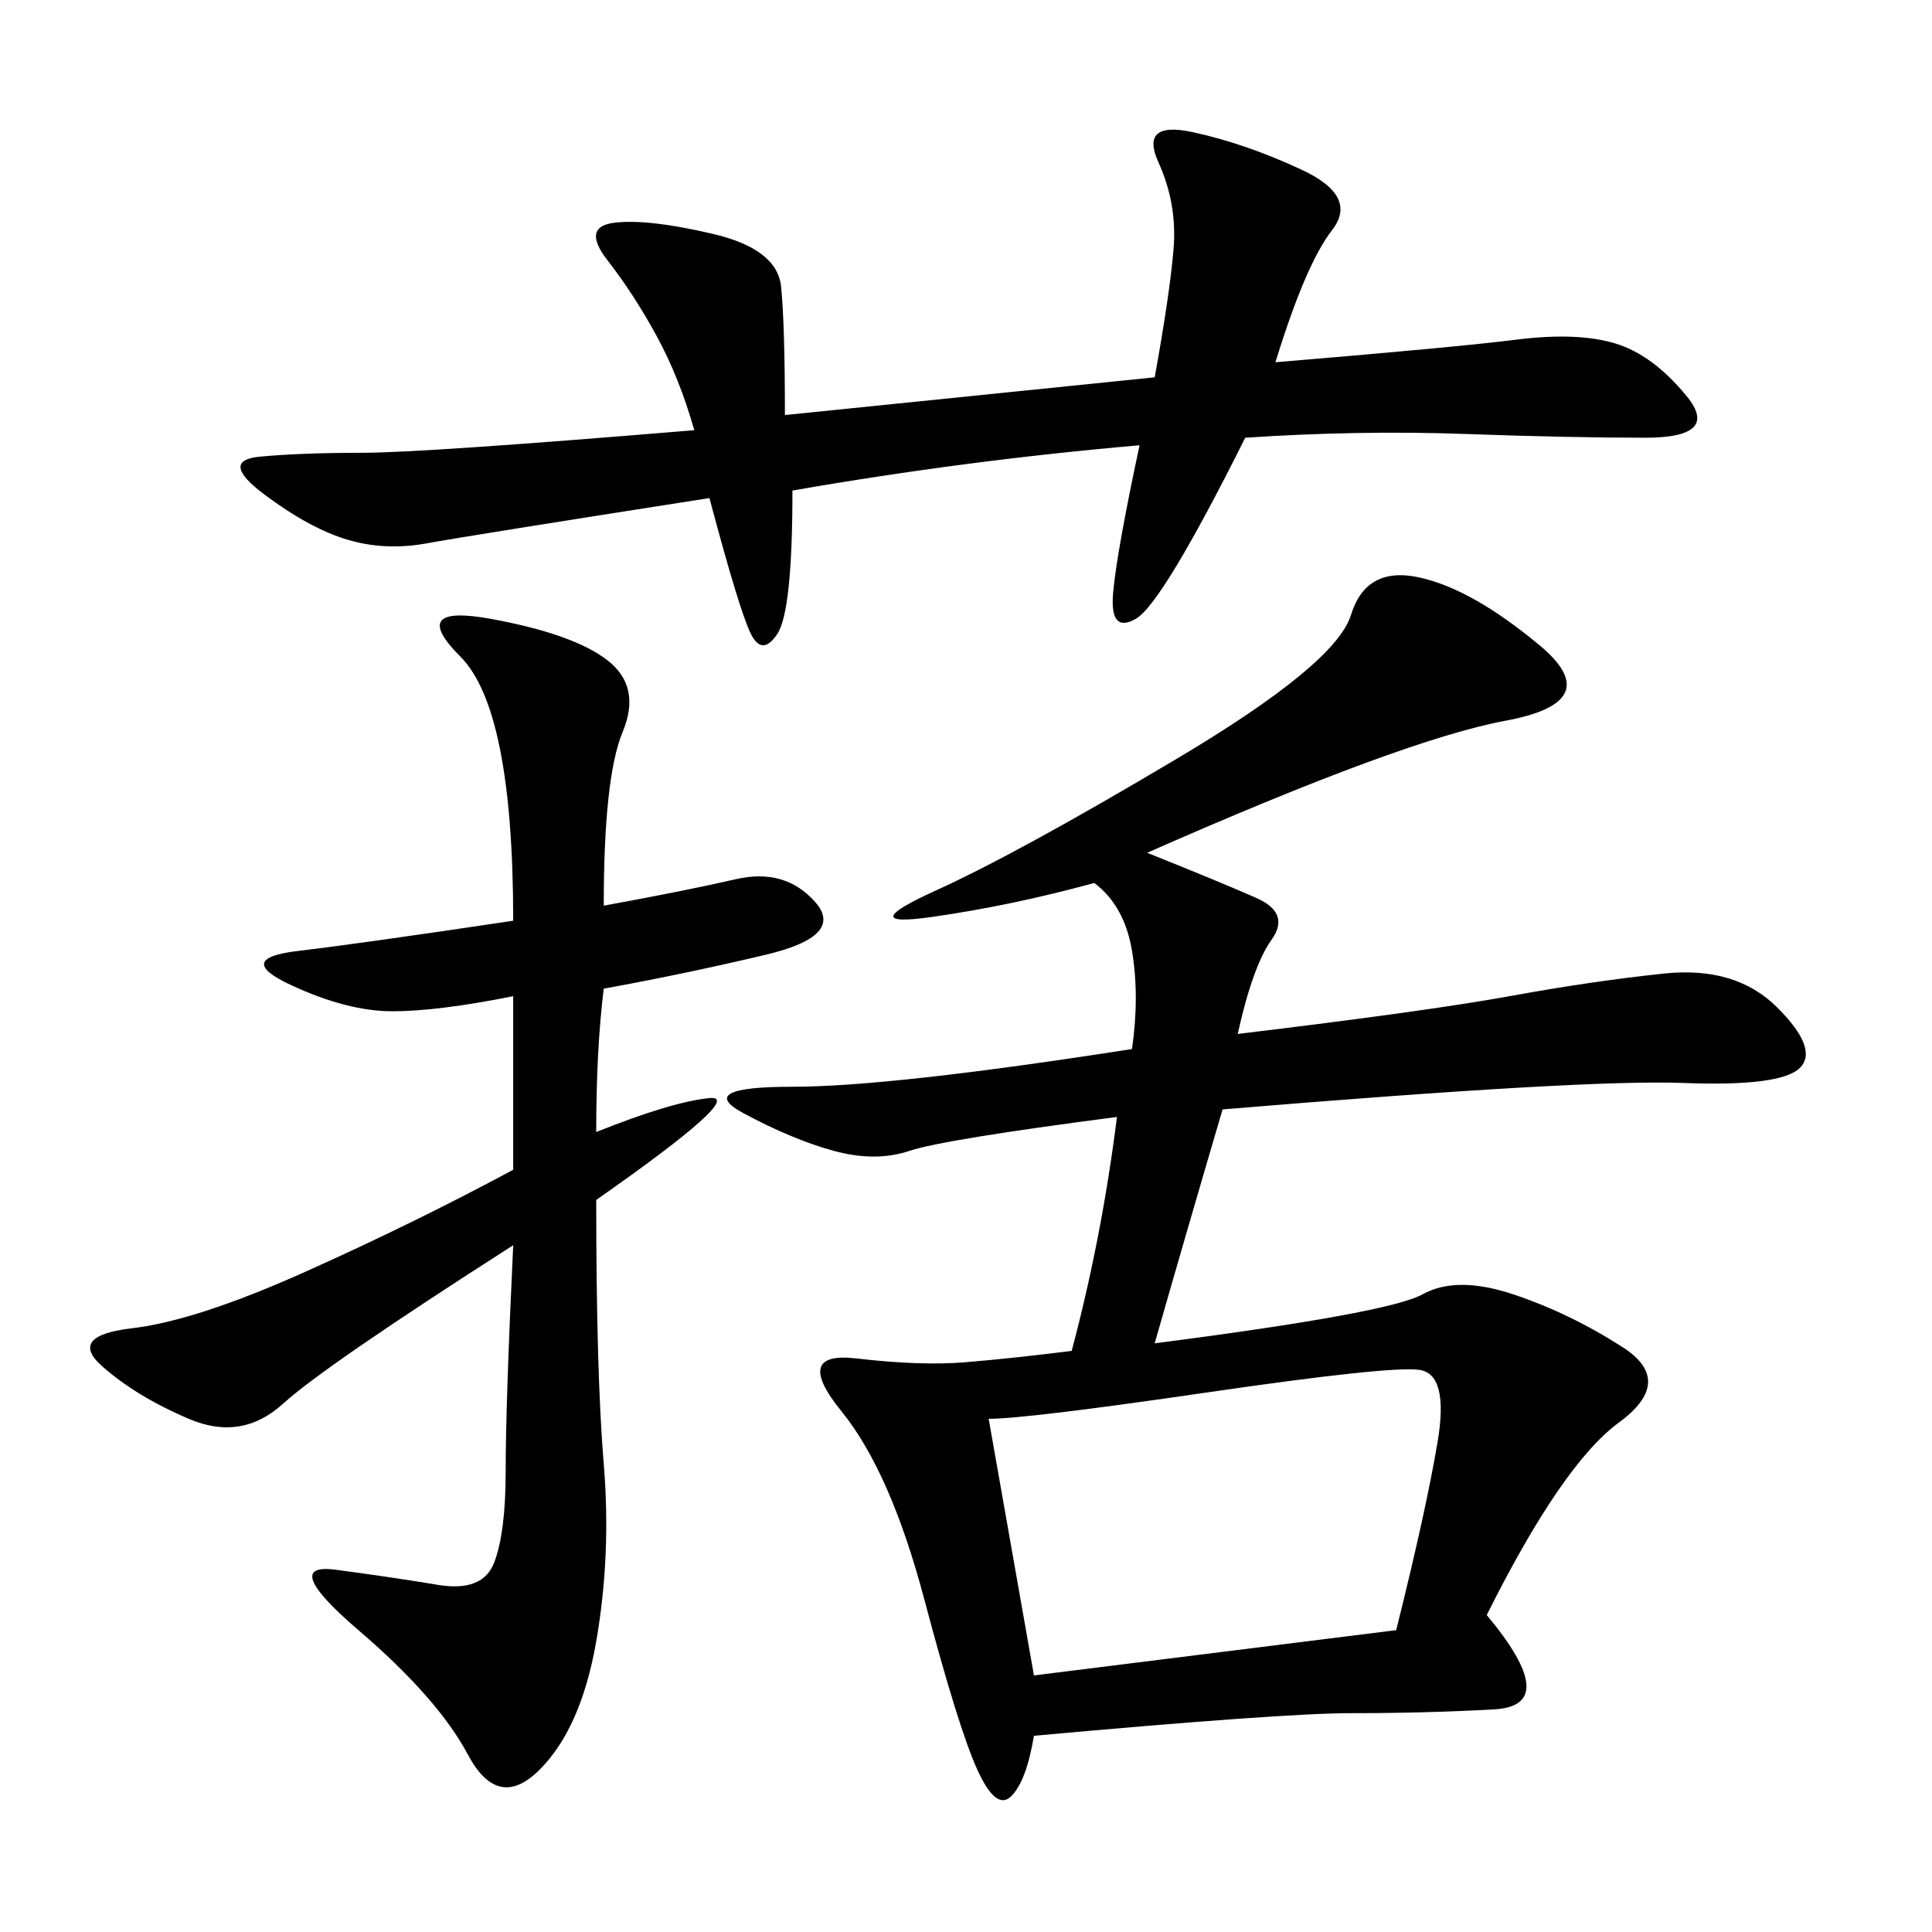 <svg xmlns="http://www.w3.org/2000/svg" xmlns:xlink="http://www.w3.org/1999/xlink" width="300" height="300"><path d="M178.13 132.42Q189.84 137.11 195.12 139.45Q200.39 141.80 197.46 145.90Q194.53 150 192.19 160.55L192.19 160.55Q221.48 157.03 234.38 154.69Q247.27 152.34 258.40 151.17Q269.53 150 275.98 156.45Q282.42 162.89 279.49 165.82Q276.56 168.75 261.33 168.16Q246.09 167.58 189.84 172.27L189.84 172.27Q183.98 192.19 179.30 208.59L179.30 208.59Q215.63 203.91 220.90 200.98Q226.17 198.05 234.96 200.98Q243.75 203.91 251.95 209.18Q260.16 214.45 251.37 220.90Q242.58 227.34 230.86 250.78L230.86 250.78Q242.58 264.84 232.03 265.43Q221.48 266.02 209.77 266.02L209.77 266.02Q199.22 266.02 160.55 269.53L160.55 269.53Q159.38 276.56 157.03 278.91Q154.69 281.25 151.76 274.80Q148.83 268.36 143.55 248.44Q138.28 228.52 130.66 219.14Q123.05 209.77 133.01 210.94Q142.97 212.11 150 211.52Q157.03 210.94 166.41 209.77L166.41 209.77Q171.09 192.19 173.44 173.44L173.44 173.44Q146.48 176.95 141.21 178.71Q135.94 180.47 129.49 178.71Q123.05 176.95 115.43 172.85Q107.81 168.75 123.05 168.75L123.05 168.75Q138.28 168.75 175.78 162.89L175.78 162.89Q176.95 154.69 175.78 147.66Q174.61 140.63 169.92 137.11L169.92 137.11Q157.03 140.63 144.73 142.38Q132.42 144.14 145.31 138.28Q158.20 132.42 182.81 117.77Q207.42 103.13 209.77 95.51Q212.11 87.89 220.31 89.65Q228.52 91.41 239.06 100.20Q249.61 108.98 233.79 111.91Q217.97 114.84 178.13 132.42L178.13 132.42ZM93.75 140.63Q106.64 138.28 114.26 136.52Q121.88 134.77 126.56 140.04Q131.25 145.31 118.95 148.24Q106.64 151.17 93.75 153.52L93.75 153.52Q92.58 162.89 92.58 175.78L92.58 175.78Q104.30 171.09 110.16 170.51Q116.02 169.92 92.58 186.33L92.58 186.33Q92.58 213.28 93.75 227.34Q94.92 241.41 92.58 254.88Q90.23 268.36 83.79 274.80Q77.34 281.25 72.66 272.46Q67.97 263.67 55.66 253.13Q43.36 242.58 52.15 243.75Q60.94 244.92 67.97 246.09Q75 247.27 76.76 242.58Q78.52 237.89 78.52 228.52L78.52 228.52Q78.52 217.97 79.69 193.36L79.69 193.36Q50.39 212.11 43.95 217.97Q37.50 223.83 29.30 220.31Q21.09 216.80 15.82 212.11Q10.55 207.42 20.51 206.25Q30.47 205.08 47.46 197.46Q64.45 189.84 79.69 181.64L79.69 181.64L79.69 154.69Q67.97 157.03 60.94 157.03L60.94 157.03Q53.91 157.03 45.12 152.93Q36.33 148.83 46.29 147.66Q56.25 146.48 79.69 142.97L79.69 142.97Q79.69 110.16 71.48 101.95Q63.28 93.75 76.17 96.09Q89.06 98.44 94.34 102.54Q99.61 106.64 96.68 113.67Q93.75 120.70 93.75 140.63L93.75 140.63ZM176.95 69.14Q150 71.48 123.05 76.17L123.05 76.17Q123.05 94.92 120.70 98.44Q118.36 101.95 116.60 98.44Q114.84 94.92 110.16 77.34L110.16 77.34Q72.66 83.20 66.21 84.38Q59.77 85.55 53.91 83.79Q48.05 82.03 41.02 76.76Q33.98 71.48 40.43 70.90Q46.88 70.31 56.25 70.31L56.25 70.31Q65.63 70.31 107.81 66.80L107.81 66.80Q105.47 58.59 101.95 52.15Q98.44 45.70 94.34 40.43Q90.23 35.16 95.51 34.57Q100.78 33.98 110.74 36.33Q120.70 38.67 121.29 44.53Q121.88 50.39 121.88 64.45L121.88 64.45L179.30 58.59Q181.64 45.70 182.23 38.67Q182.81 31.64 179.88 25.20Q176.95 18.75 185.16 20.51Q193.36 22.27 202.15 26.37Q210.94 30.47 206.84 35.74Q202.73 41.02 198.05 56.25L198.05 56.25Q226.17 53.91 235.55 52.73Q244.92 51.56 250.78 53.32Q256.64 55.08 261.91 61.52Q267.19 67.97 255.47 67.97L255.47 67.97Q243.75 67.97 227.34 67.38Q210.94 66.80 193.36 67.97L193.36 67.97Q180.47 93.75 176.37 96.09Q172.27 98.44 172.85 91.99Q173.44 85.55 176.95 69.14L176.95 69.14ZM153.52 220.31L160.55 260.16L216.80 253.13Q221.48 234.38 223.24 223.83Q225 213.28 220.31 212.70Q215.63 212.11 187.50 216.21Q159.38 220.31 153.52 220.31L153.52 220.31Z"/></svg>
